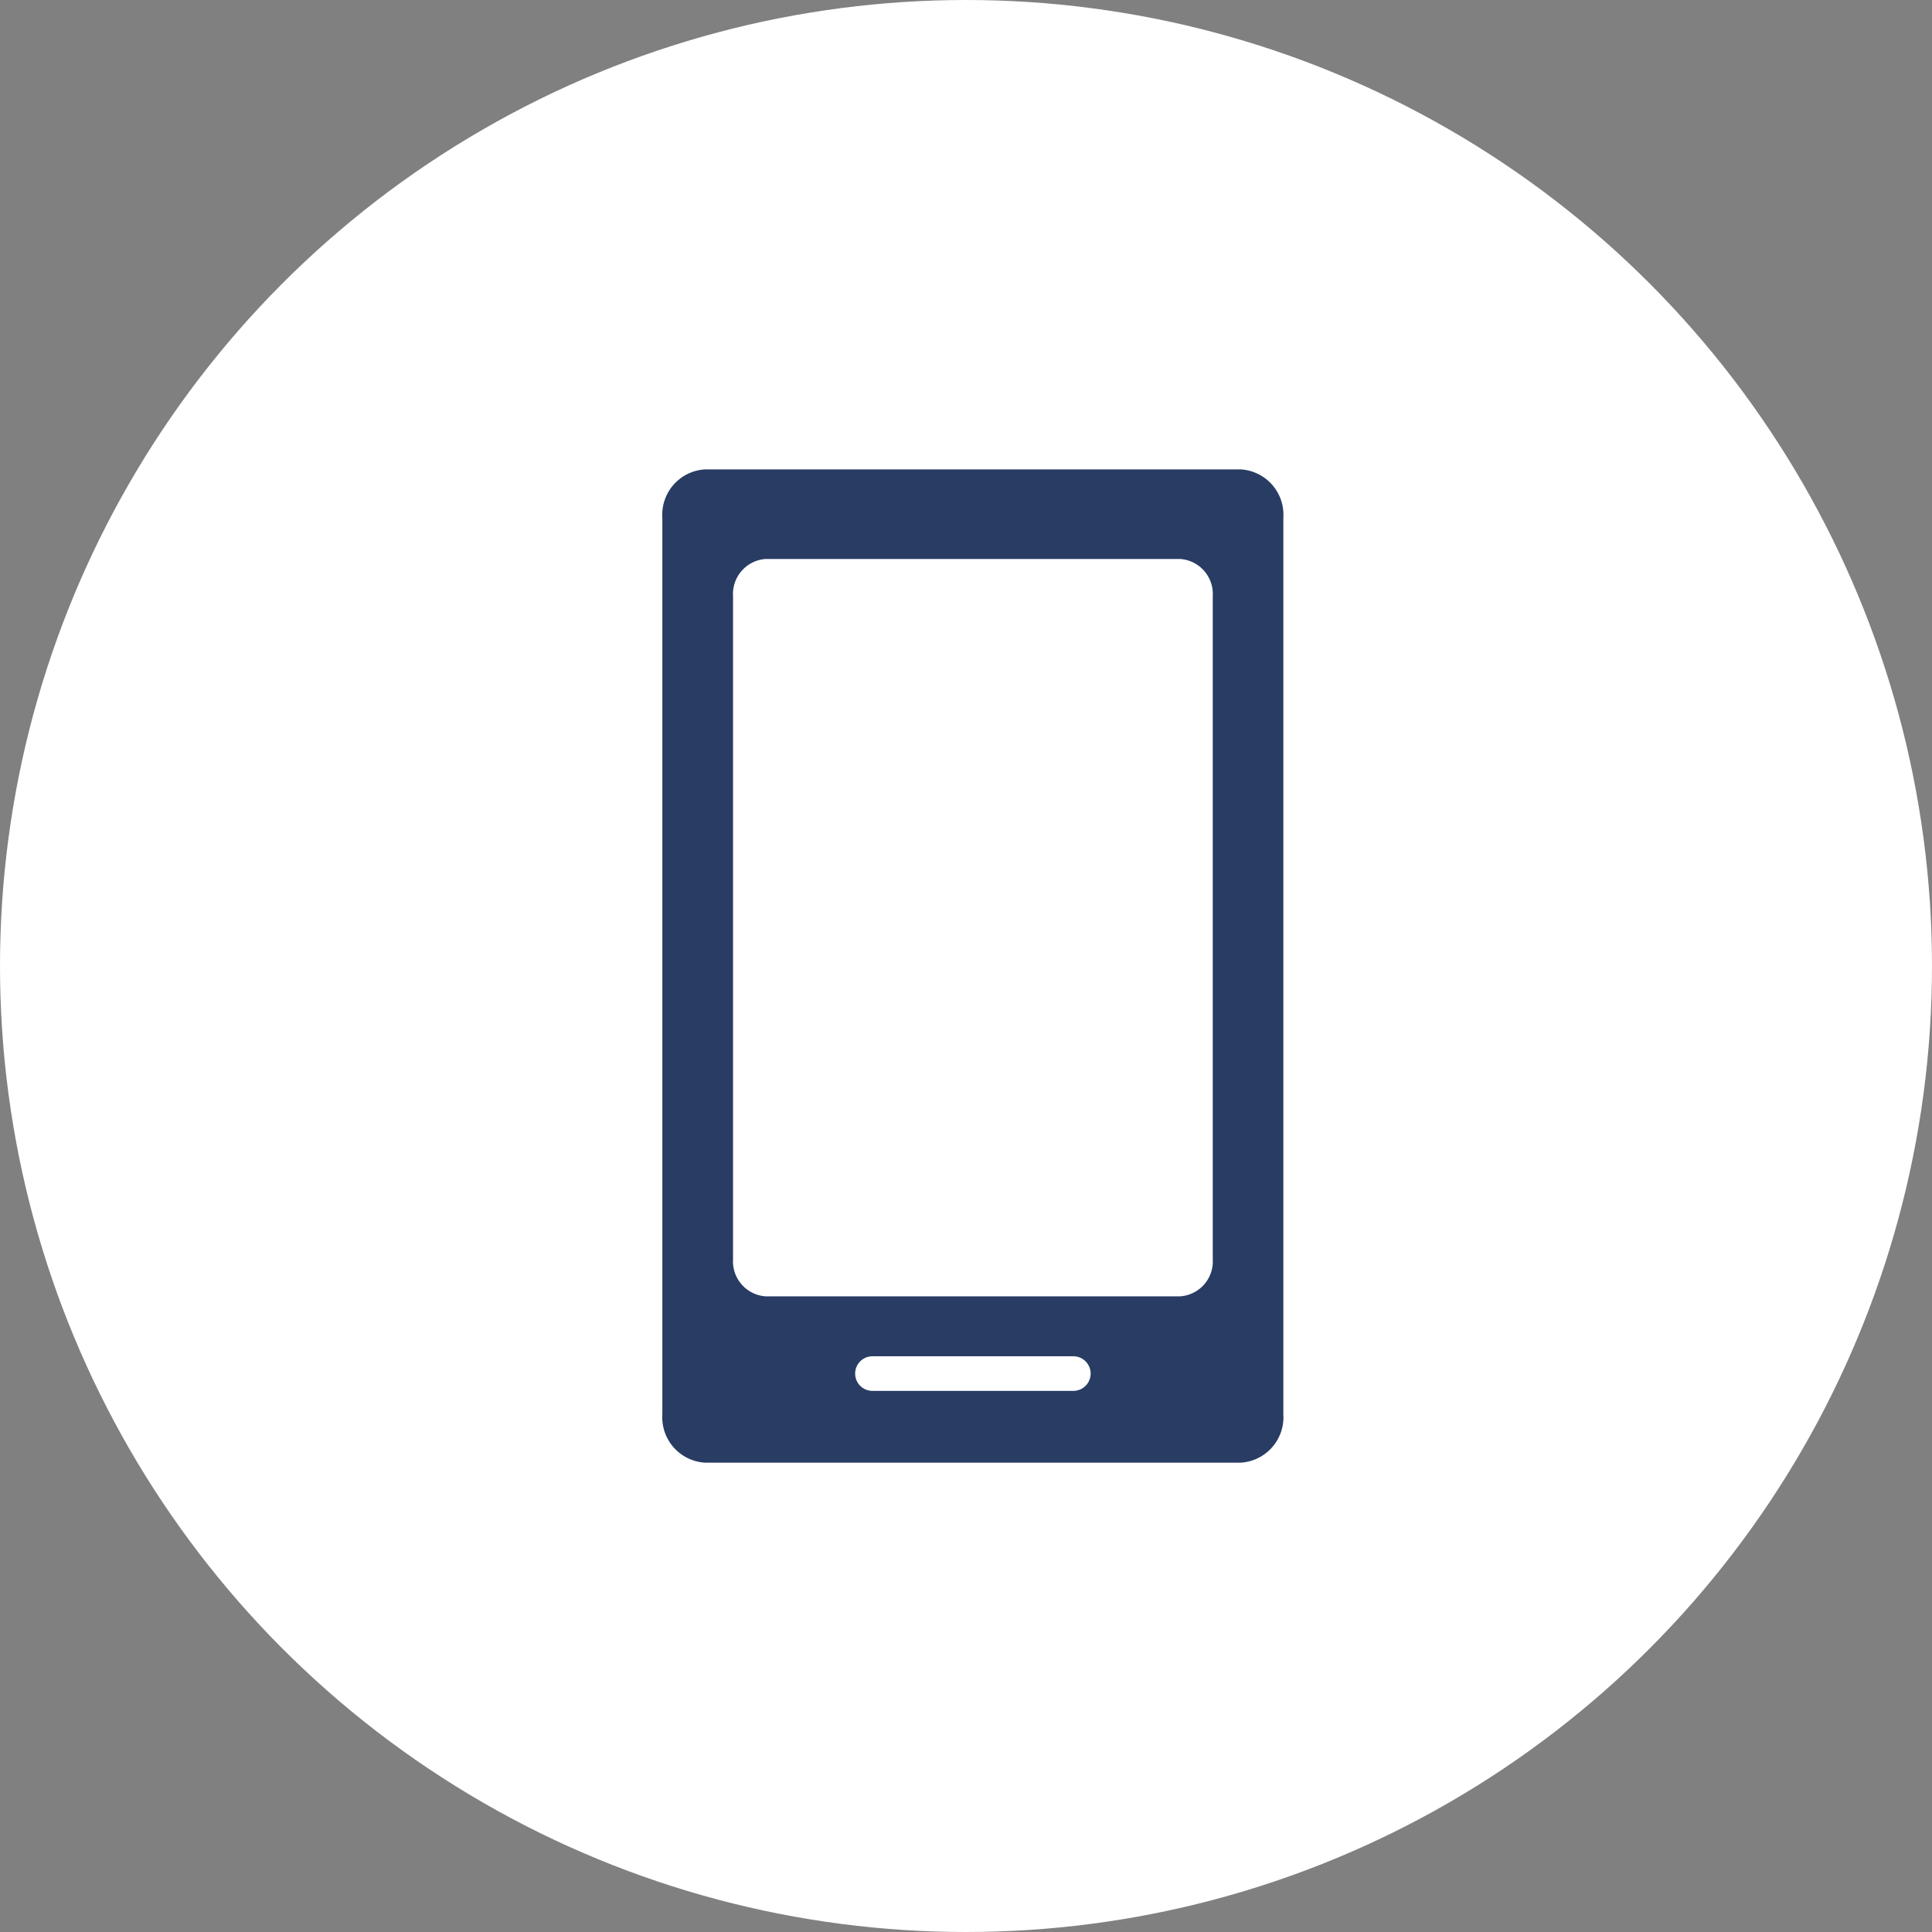 <svg xmlns="http://www.w3.org/2000/svg" width="140" height="140" viewBox="0 0 140 140">
  <rect x="0" y="0" width="140" height="140" fill="#808080" stroke="none"/>
  <g id="グループ_160" data-name="グループ 160" transform="translate(10)">
    <circle id="楕円形_1" data-name="楕円形 1" cx="70" cy="70" r="70" transform="translate(-10)" fill="#fff"/>
  </g>
  <g id="グループ_220" data-name="グループ 220" transform="translate(48 34.016)">
    <path id="パス_154" data-name="パス 154" d="M188.885,2216.622H150a3.29,3.29,0,0,0-3.059,3.494V2285.1a3.293,3.293,0,0,0,3.059,3.494h38.881a3.293,3.293,0,0,0,3.06-3.494v-64.981A3.291,3.291,0,0,0,188.885,2216.622Z" transform="translate(-146.945 -2216.622)" fill="#fff"/>
    <g id="グループ_216" data-name="グループ 216">
      <path id="パス_155" data-name="パス 155" d="M188.885,2216.622H150a3.29,3.29,0,0,0-3.059,3.494V2285.1a3.293,3.293,0,0,0,3.059,3.494h38.881a3.293,3.293,0,0,0,3.06-3.494v-64.981A3.291,3.291,0,0,0,188.885,2216.622Zm-12.127,66.772H162.131a1.254,1.254,0,0,1,0-2.507h14.627a1.254,1.254,0,0,1,0,2.507Zm10.068-9.55a2.541,2.541,0,0,1-2.364,2.7H154.428a2.541,2.541,0,0,1-2.364-2.7v-48.033a2.543,2.543,0,0,1,2.364-2.7h30.034a2.543,2.543,0,0,1,2.364,2.7Z" transform="translate(-146.945 -2216.622)" fill="#283c64"/>
    </g>
  </g>
</svg>
